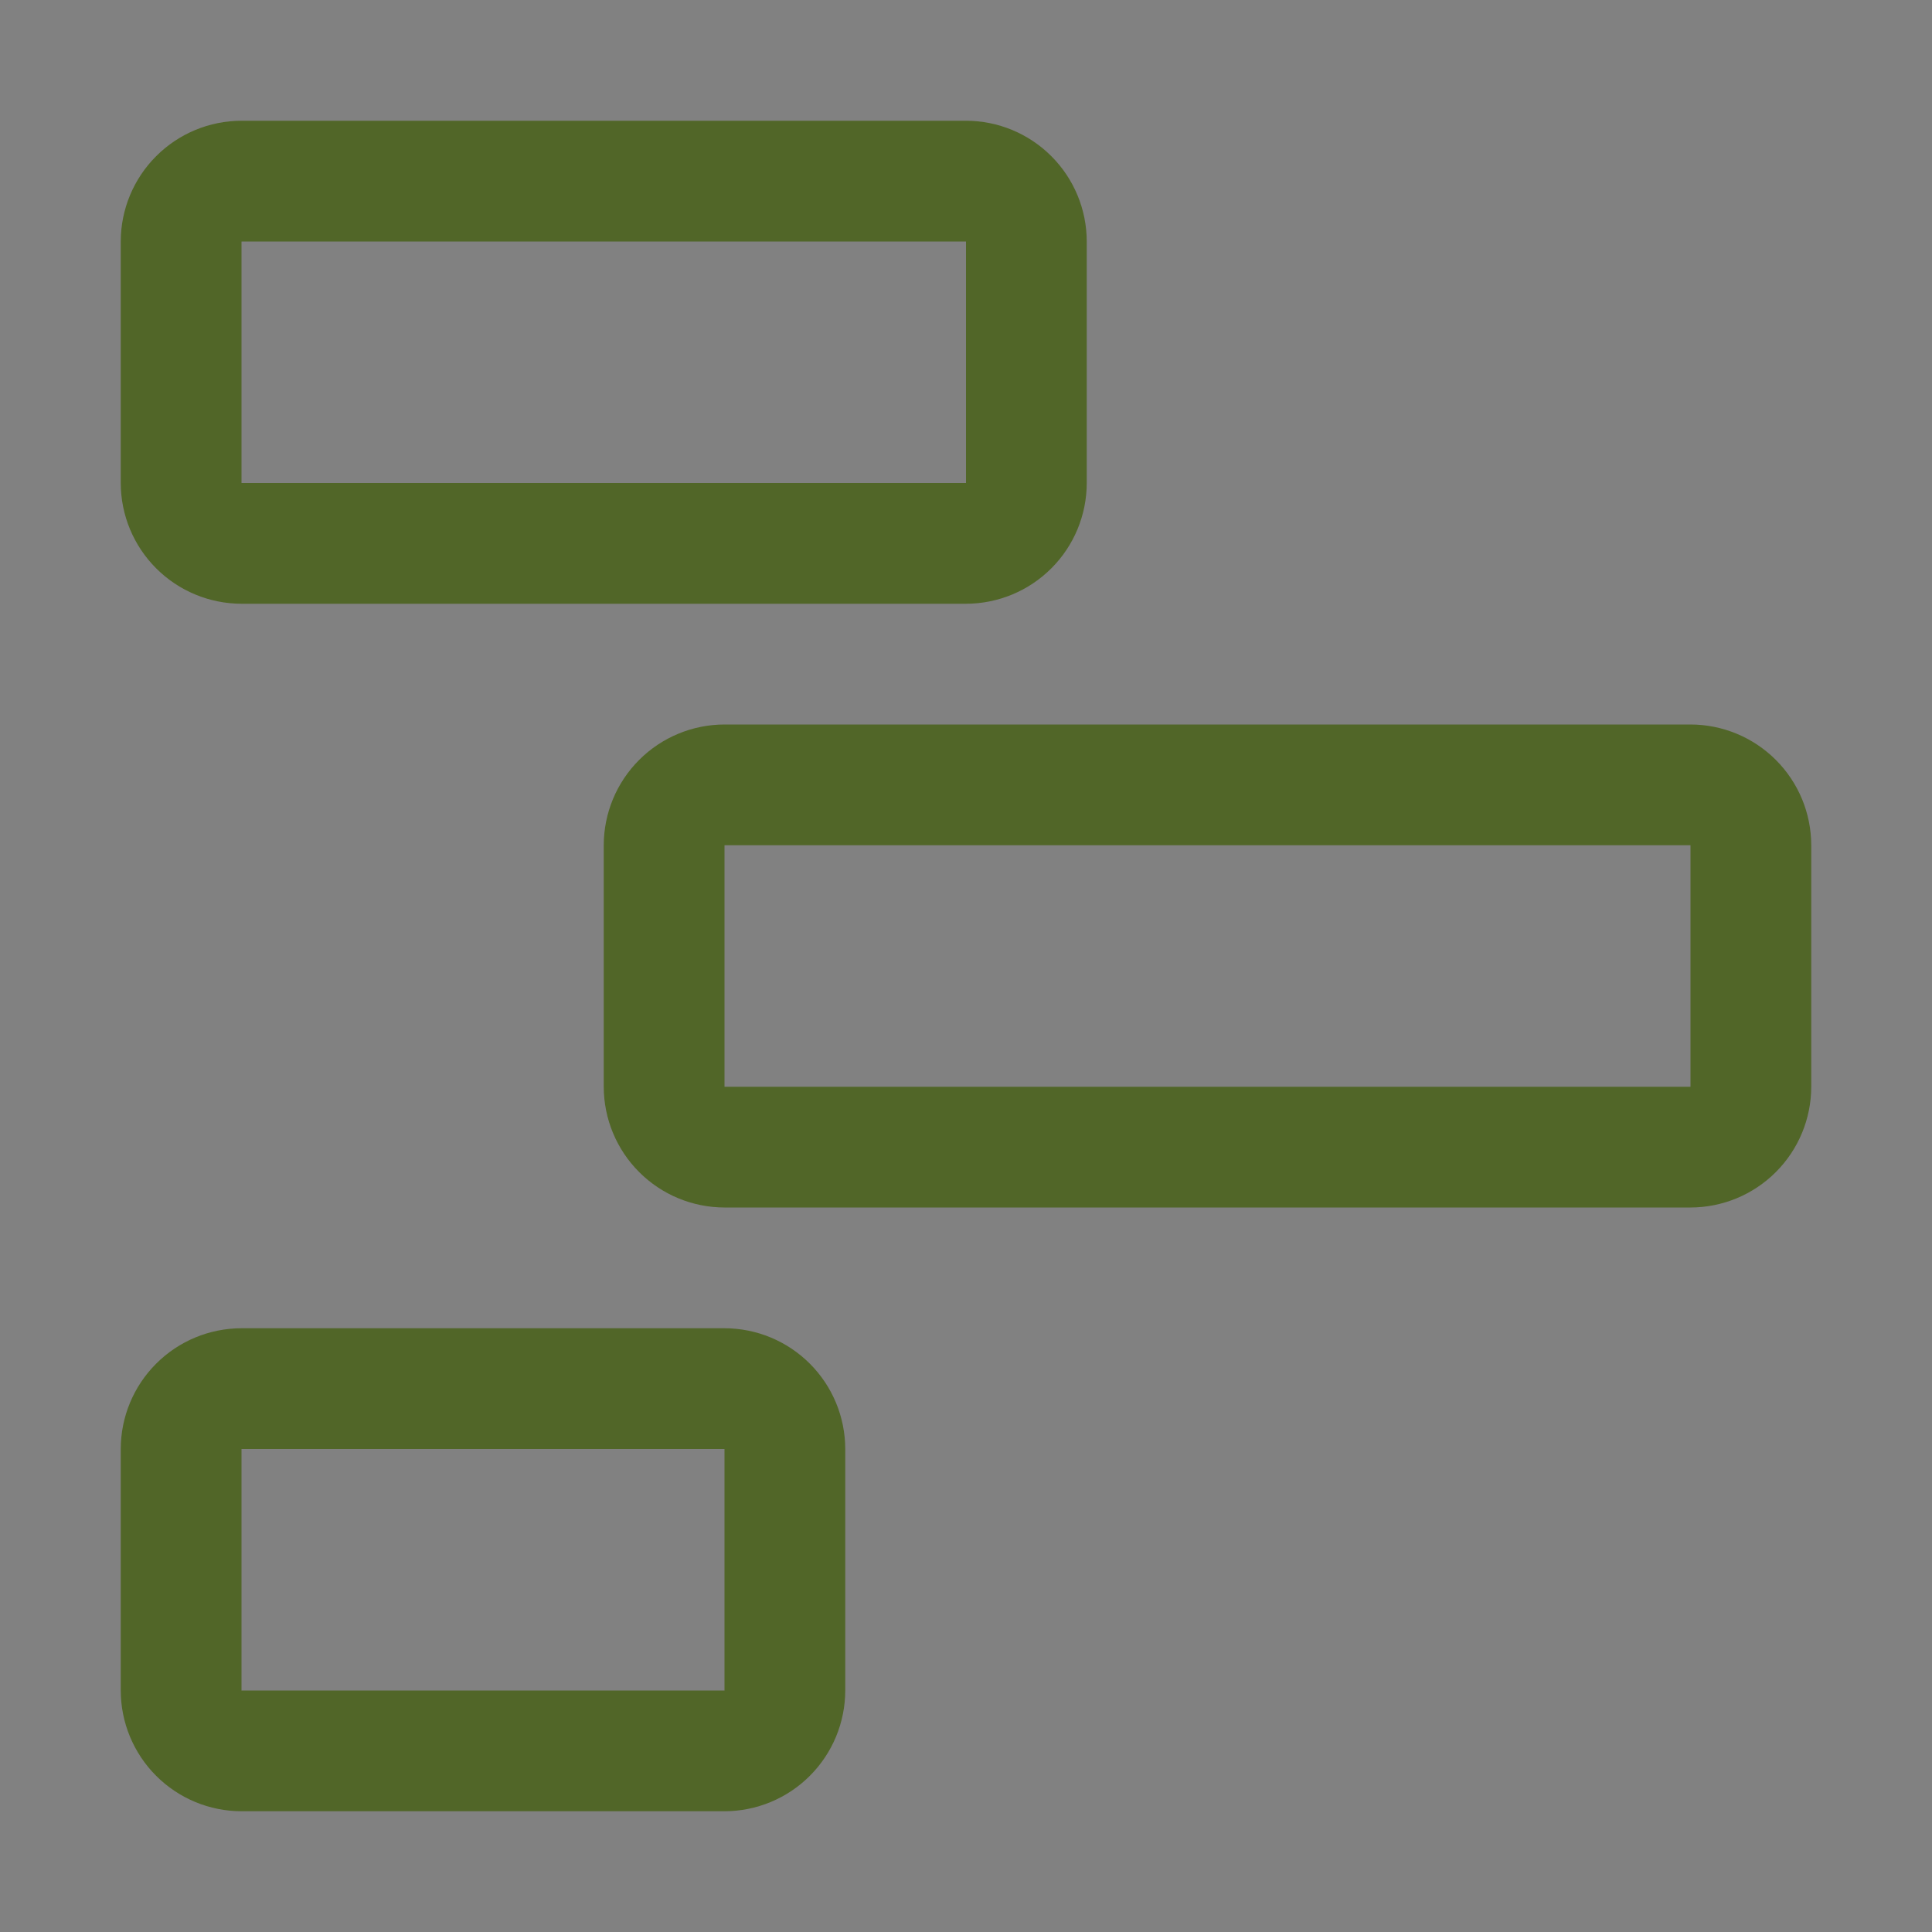<svg xmlns="http://www.w3.org/2000/svg" fill="none" viewBox="0 0 48 48" height="48" width="48">
<rect x="0" y="0" width="48" height="48" fill="#808080" stroke="none"/>
<g opacity="0.8">
<rect style="mix-blend-mode:multiply" fill-opacity="0.01" fill="white" height="48" width="48"></rect>
<path fill="#455F12" d="M18 45H6C5.205 44.999 4.442 44.683 3.88 44.12C3.317 43.558 3.001 42.795 3 42V36C3.001 35.205 3.317 34.442 3.88 33.88C4.442 33.317 5.205 33.001 6 33H18C18.795 33.001 19.558 33.317 20.12 33.88C20.683 34.442 20.999 35.205 21 36V42C20.999 42.795 20.683 43.558 20.12 44.12C19.558 44.683 18.795 44.999 18 45ZM6 36V42H18V36H6Z"></path>
<path fill="#455F12" d="M42 30H18C17.205 29.999 16.442 29.683 15.88 29.12C15.317 28.558 15.001 27.795 15 27V21C15.001 20.205 15.317 19.442 15.88 18.88C16.442 18.317 17.205 18.001 18 18H42C42.795 18.001 43.558 18.317 44.12 18.88C44.683 19.442 44.999 20.205 45 21V27C44.999 27.795 44.683 28.558 44.12 29.12C43.558 29.683 42.795 29.999 42 30ZM18 21V27H42V21H18Z"></path>
<path fill="#455F12" d="M24 15H6C5.205 14.999 4.442 14.683 3.88 14.12C3.317 13.558 3.001 12.795 3 12V6C3.001 5.205 3.317 4.442 3.88 3.88C4.442 3.317 5.205 3.001 6 3H24C24.795 3.001 25.558 3.317 26.12 3.88C26.683 4.442 26.999 5.205 27 6V12C26.999 12.795 26.683 13.558 26.12 14.12C25.558 14.683 24.795 14.999 24 15ZM6 6V12H24V6H6Z"></path>
</g>
</svg>
